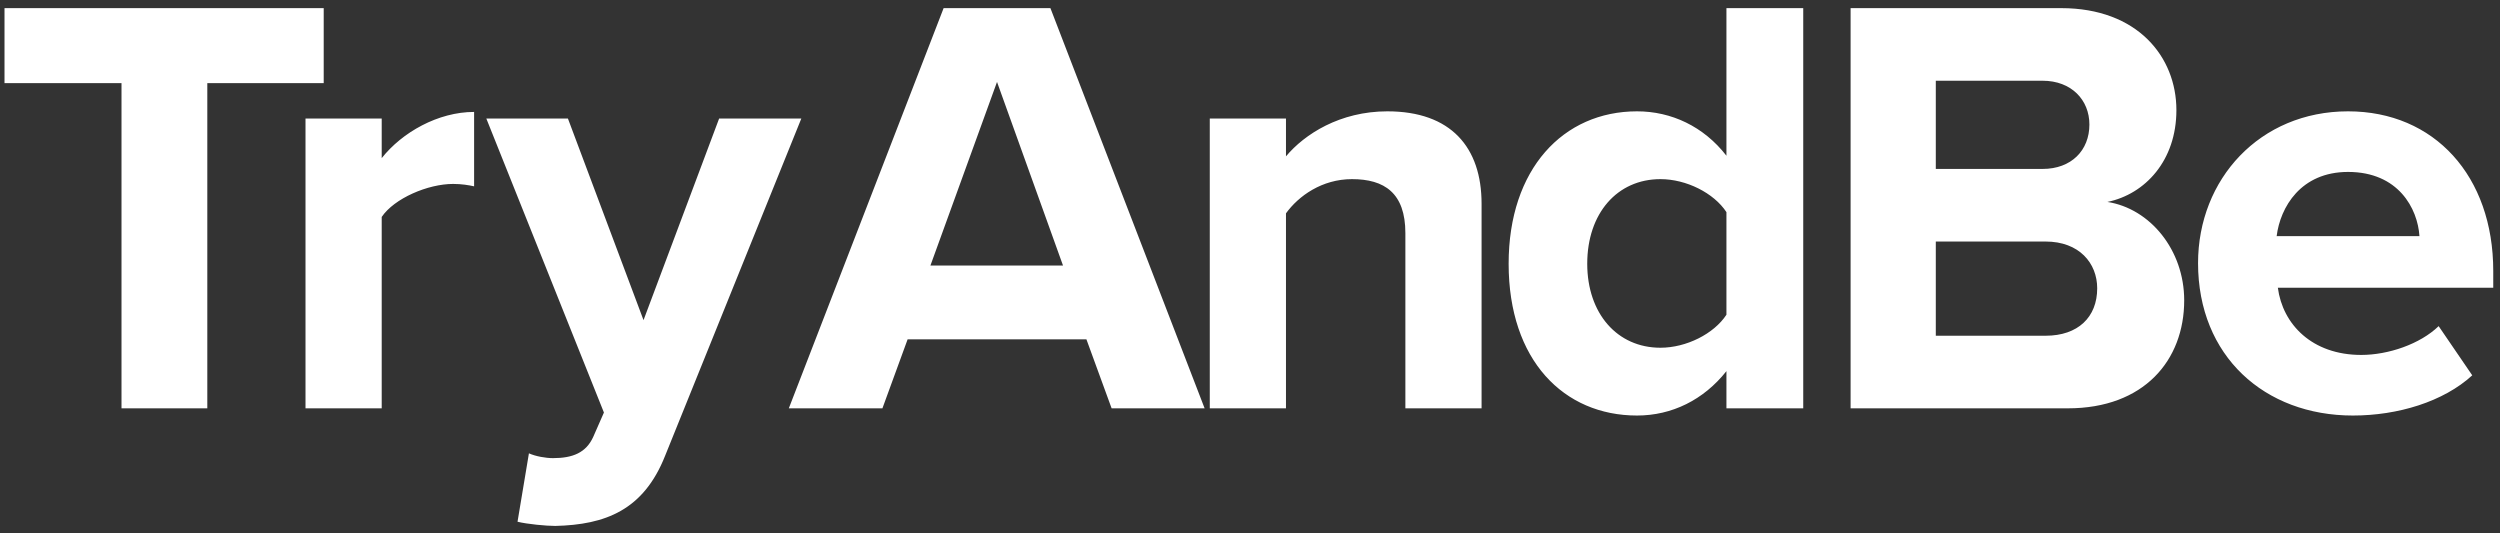 <svg width="300" height="64" viewBox="0 0 300 64" fill="none" xmlns="http://www.w3.org/2000/svg">
<rect x="0" y="0" width="300" height="64" fill="#333333" stroke="none"/>
<path d="M14.581 49V9.976H0.541V0.976H38.845V9.976H24.877V49H14.581ZM36.661 49V14.224H45.805V18.976C48.253 15.88 52.573 13.432 56.893 13.432V22.36C56.245 22.216 55.381 22.072 54.373 22.072C51.349 22.072 47.317 23.8 45.805 26.032V49H36.661ZM63.471 54.4C64.263 54.76 65.487 54.976 66.351 54.976C68.727 54.976 70.311 54.328 71.175 52.456L72.471 49.504L58.359 14.224H68.151L77.223 38.416L86.295 14.224H96.159L79.815 54.688C77.223 61.24 72.615 62.968 66.639 63.112C65.559 63.112 63.255 62.896 62.103 62.608L63.471 54.4ZM133.394 49L130.37 40.72H108.914L105.89 49H94.658L113.234 0.976H126.05L144.554 49H133.394ZM119.642 9.832L111.65 31.864H127.562L119.642 9.832ZM168.645 49V27.976C168.645 23.152 166.125 21.496 162.237 21.496C158.637 21.496 155.829 23.512 154.317 25.6V49H145.173V14.224H154.317V18.76C156.549 16.096 160.797 13.36 166.485 13.36C174.117 13.36 177.789 17.68 177.789 24.448V49H168.645ZM207.172 49V44.536C204.436 47.992 200.62 49.864 196.444 49.864C187.66 49.864 181.036 43.24 181.036 31.648C181.036 20.272 187.588 13.36 196.444 13.36C200.548 13.36 204.436 15.16 207.172 18.688V0.976H216.388V49H207.172ZM207.172 37.768V25.456C205.66 23.152 202.348 21.496 199.253 21.496C194.068 21.496 190.468 25.6 190.468 31.648C190.468 37.624 194.068 41.728 199.253 41.728C202.348 41.728 205.66 40.072 207.172 37.768ZM222.072 49V0.976H247.344C256.488 0.976 261.168 6.808 261.168 13.216C261.168 19.264 257.424 23.296 252.888 24.232C258 25.024 262.104 29.992 262.104 36.04C262.104 43.24 257.28 49 248.136 49H222.072ZM232.296 20.272H245.112C248.568 20.272 250.728 18.04 250.728 14.944C250.728 11.992 248.568 9.688 245.112 9.688H232.296V20.272ZM232.296 40.288H245.472C249.36 40.288 251.664 38.056 251.664 34.6C251.664 31.576 249.504 28.984 245.472 28.984H232.296V40.288ZM263.766 31.576C263.766 21.496 271.182 13.36 281.766 13.36C292.134 13.36 299.19 21.136 299.19 32.512V34.528H273.342C273.918 38.92 277.446 42.592 283.35 42.592C286.59 42.592 290.406 41.296 292.638 39.136L296.67 45.04C293.214 48.208 287.742 49.864 282.342 49.864C271.758 49.864 263.766 42.736 263.766 31.576ZM281.766 20.632C276.078 20.632 273.63 24.88 273.198 28.336H290.334C290.118 25.024 287.814 20.632 281.766 20.632Z" fill="white"/>
</svg>
